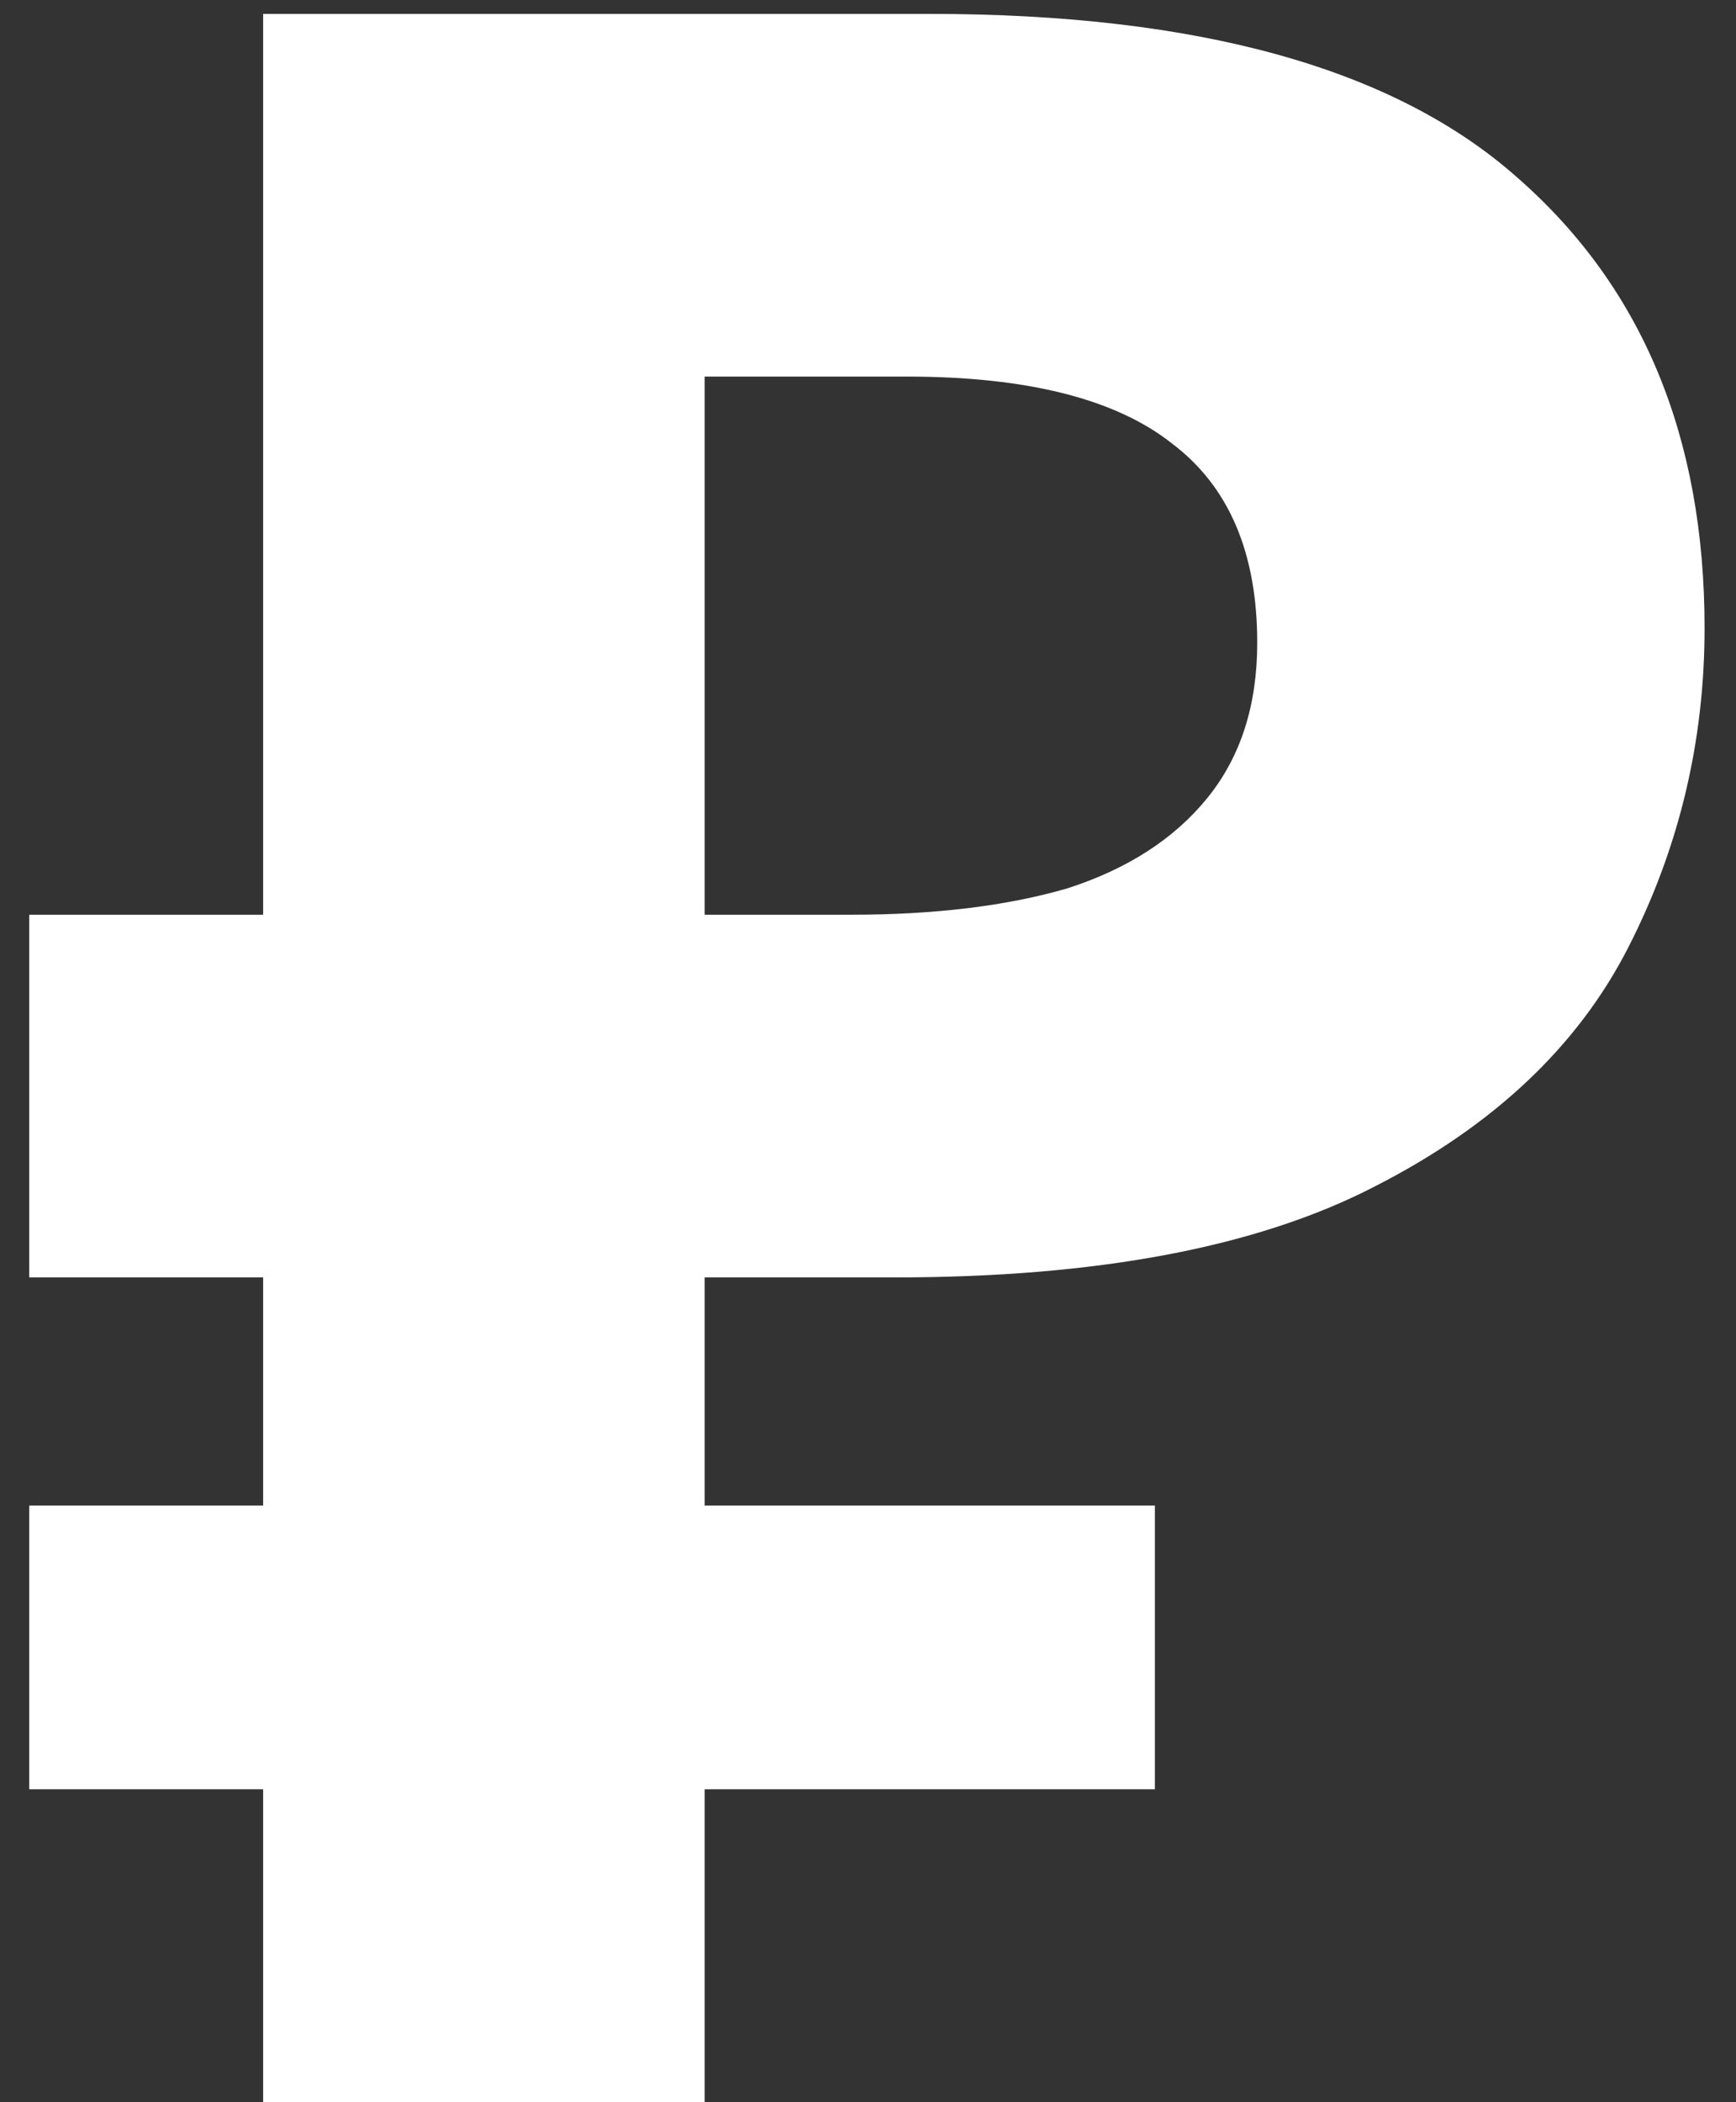 <?xml version="1.0" encoding="UTF-8"?> <svg xmlns="http://www.w3.org/2000/svg" width="19" height="23" viewBox="0 0 19 23" fill="none"><rect x="0" y="0" width="19" height="23" fill="#333333" stroke="none"/><path d="M2.88 23V0.152H10.176C13.12 0.152 15.264 0.749 16.608 1.944C17.974 3.139 18.656 4.781 18.656 6.872C18.656 8.109 18.379 9.272 17.824 10.36C17.27 11.448 16.342 12.322 15.04 12.984C13.76 13.645 12.011 13.976 9.792 13.976H7.712V23H2.88ZM0.32 19.576V16.472H12.64V19.576H0.32ZM0.32 13.976V10.008H9.696V13.976H0.32ZM9.312 10.008C10.23 10.008 11.019 9.912 11.68 9.72C12.342 9.507 12.854 9.176 13.216 8.728C13.579 8.28 13.76 7.715 13.76 7.032C13.76 6.051 13.451 5.325 12.832 4.856C12.214 4.365 11.243 4.12 9.92 4.12H7.712V10.008H9.312Z" fill="white"></path></svg> 